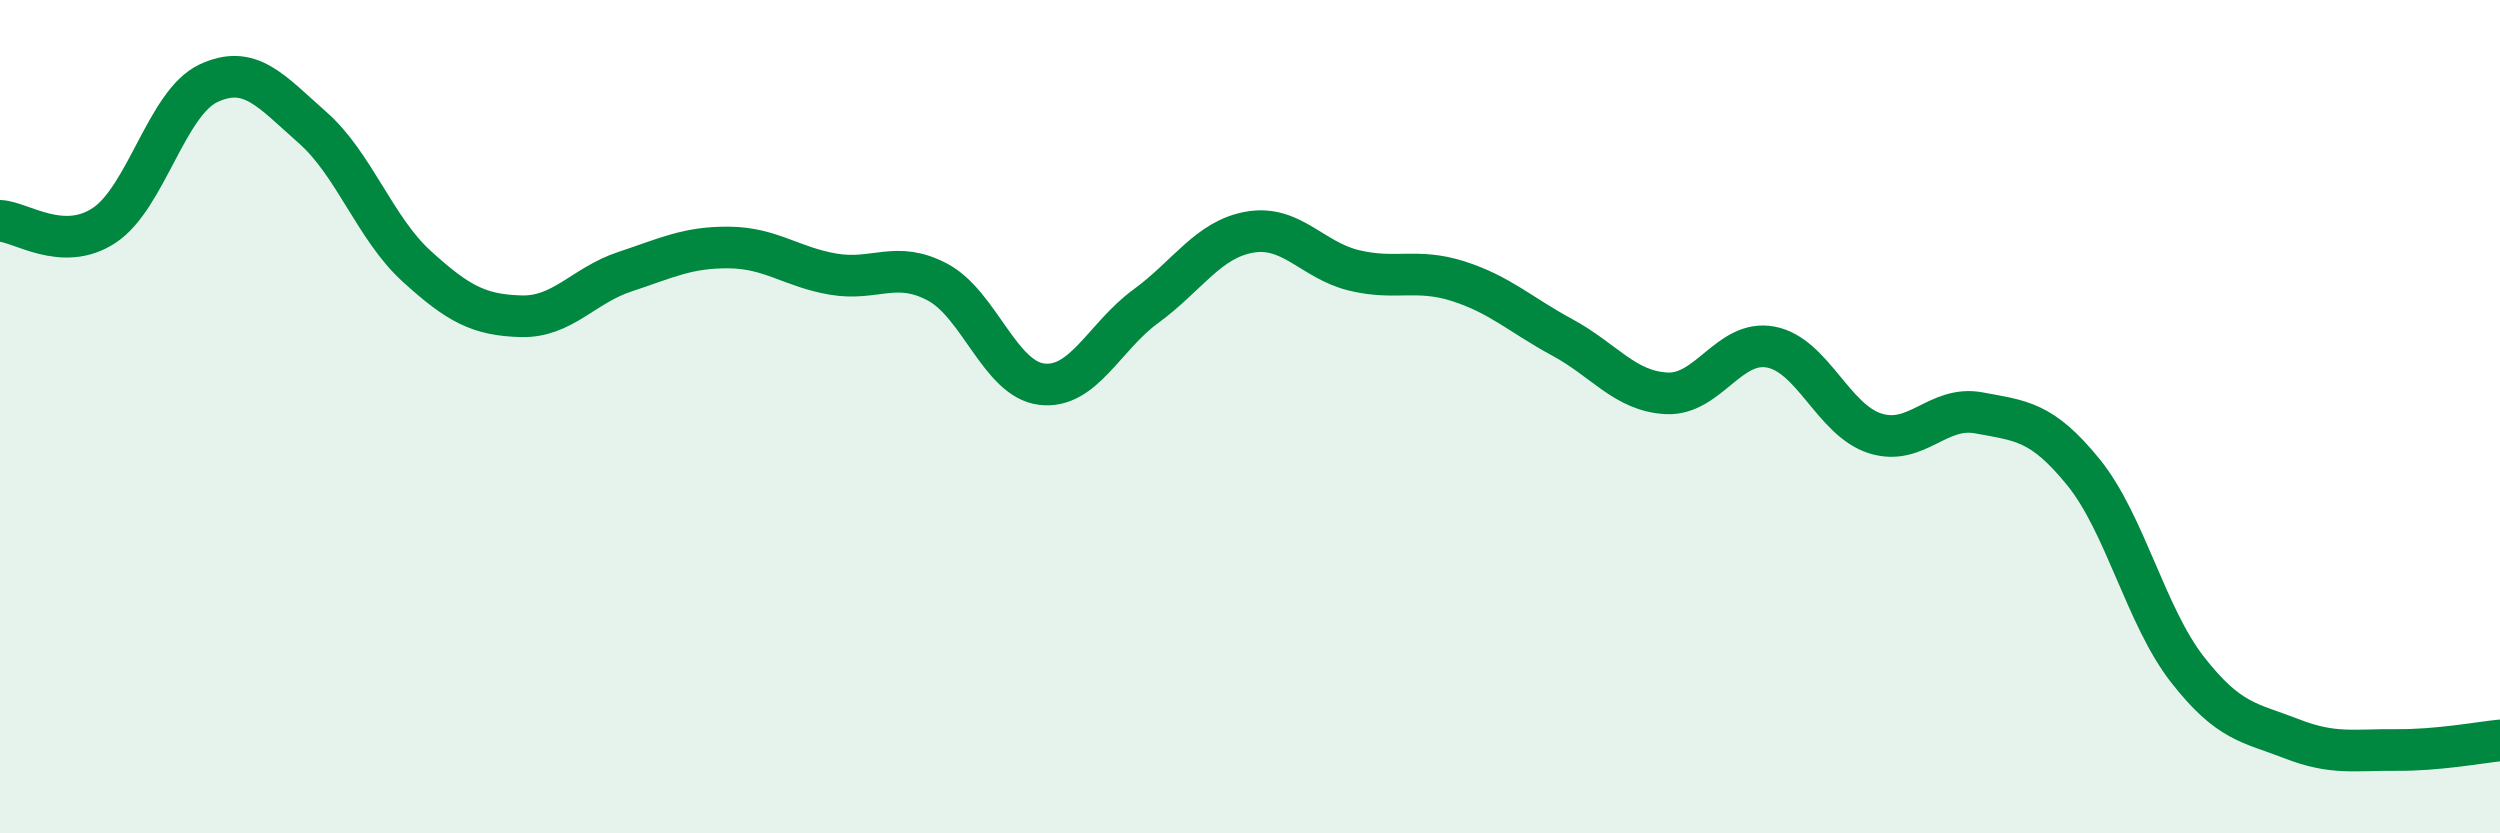 
    <svg width="60" height="20" viewBox="0 0 60 20" xmlns="http://www.w3.org/2000/svg">
      <path
        d="M 0,5.3 C 0.5,5.32 1.5,6.07 2.5,5.41 C 3.5,4.75 4,2.47 5,2 C 6,1.53 6.5,2.18 7.5,3.06 C 8.5,3.94 9,5.48 10,6.39 C 11,7.3 11.5,7.56 12.5,7.59 C 13.5,7.62 14,6.85 15,6.52 C 16,6.19 16.5,5.93 17.5,5.94 C 18.5,5.95 19,6.41 20,6.58 C 21,6.75 21.5,6.24 22.5,6.77 C 23.5,7.3 24,9.1 25,9.22 C 26,9.34 26.5,8.08 27.5,7.35 C 28.5,6.62 29,5.74 30,5.57 C 31,5.4 31.5,6.25 32.5,6.49 C 33.5,6.73 34,6.43 35,6.75 C 36,7.07 36.5,7.56 37.5,8.1 C 38.5,8.64 39,9.39 40,9.44 C 41,9.49 41.5,8.14 42.5,8.33 C 43.5,8.52 44,10.08 45,10.4 C 46,10.72 46.5,9.72 47.5,9.91 C 48.5,10.1 49,10.1 50,11.33 C 51,12.56 51.5,14.79 52.5,16.07 C 53.5,17.35 54,17.34 55,17.73 C 56,18.12 56.5,17.99 57.5,18 C 58.5,18.01 59.5,17.82 60,17.77L60 20L0 20Z"
        fill="#008740"
        opacity="0.1"
        stroke-linecap="round"
        stroke-linejoin="round"
      />
      <path
        d="M 0,5.3 C 0.5,5.32 1.5,6.07 2.5,5.41 C 3.5,4.75 4,2.47 5,2 C 6,1.53 6.5,2.18 7.5,3.06 C 8.5,3.94 9,5.48 10,6.39 C 11,7.3 11.5,7.56 12.5,7.59 C 13.5,7.62 14,6.85 15,6.52 C 16,6.19 16.5,5.93 17.5,5.94 C 18.5,5.95 19,6.41 20,6.58 C 21,6.75 21.5,6.24 22.5,6.77 C 23.5,7.3 24,9.1 25,9.22 C 26,9.34 26.5,8.08 27.5,7.35 C 28.5,6.62 29,5.74 30,5.57 C 31,5.4 31.5,6.25 32.5,6.49 C 33.5,6.73 34,6.43 35,6.75 C 36,7.07 36.5,7.56 37.5,8.1 C 38.5,8.64 39,9.39 40,9.44 C 41,9.49 41.5,8.14 42.5,8.33 C 43.5,8.52 44,10.08 45,10.4 C 46,10.72 46.5,9.72 47.5,9.91 C 48.5,10.1 49,10.1 50,11.33 C 51,12.56 51.5,14.79 52.5,16.07 C 53.5,17.35 54,17.34 55,17.73 C 56,18.12 56.5,17.99 57.5,18 C 58.5,18.01 59.5,17.82 60,17.77"
        stroke="#008740"
        stroke-width="1"
        fill="none"
        stroke-linecap="round"
        stroke-linejoin="round"
      />
    </svg>
  